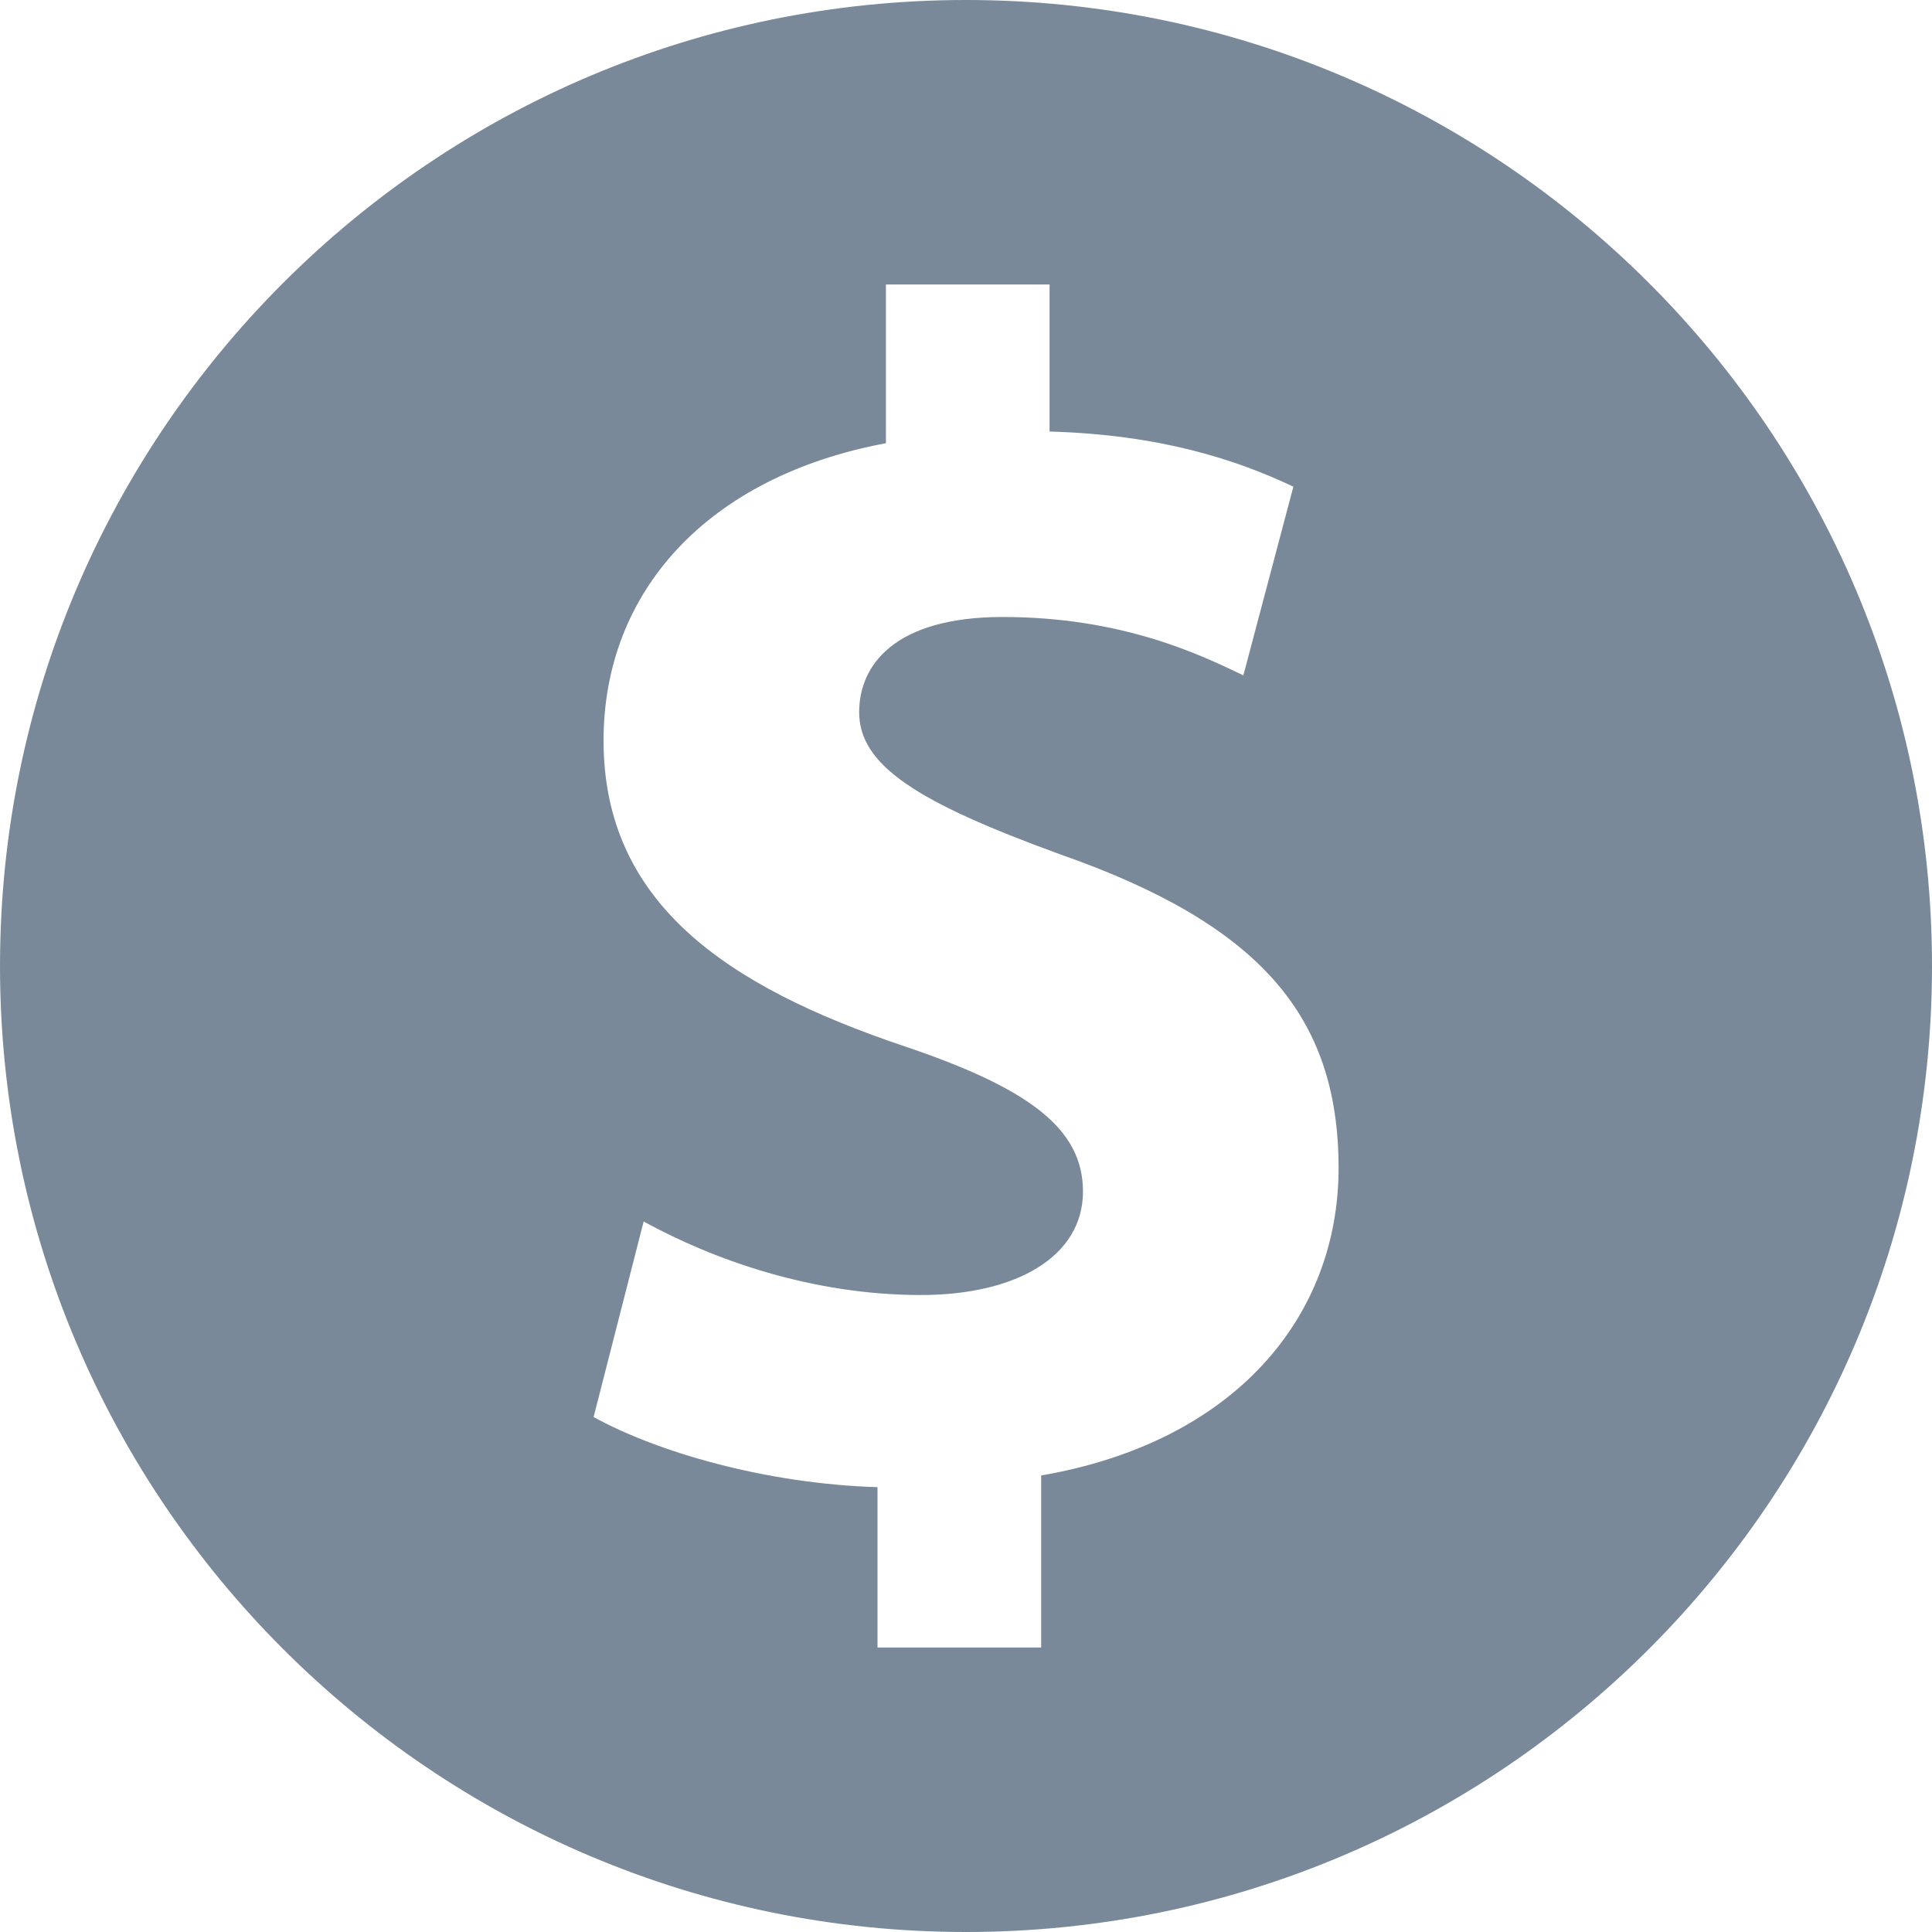 <svg width="20" height="20" viewBox="0 0 20 20" fill="none" xmlns="http://www.w3.org/2000/svg">
<path fill-rule="evenodd" clip-rule="evenodd" d="M9.15527e-05 10C9.15527e-05 4.48 4.48 -6.10352e-05 10 -6.10352e-05C15.52 -6.10352e-05 20 4.48 20 10C20 15.52 15.52 20 10 20C4.48 20 9.15527e-05 15.52 9.15527e-05 10ZM10.778 15.274V17.055H9.084V15.395C7.925 15.36 6.802 15.031 6.145 14.669L6.663 12.645C7.389 13.043 8.41 13.406 9.533 13.406C10.519 13.406 11.211 13.009 11.211 12.334C11.211 11.677 10.64 11.262 9.36 10.83C7.511 10.208 6.248 9.343 6.248 7.666C6.248 6.127 7.32 4.934 9.171 4.588V2.945H10.865V4.467C12.024 4.501 12.802 4.761 13.389 5.038L12.871 6.992L12.854 6.983C12.418 6.774 11.61 6.387 10.381 6.387C9.257 6.387 8.894 6.888 8.894 7.372C8.894 7.926 9.499 8.306 10.969 8.842C13.044 9.568 13.857 10.519 13.857 12.093C13.856 13.631 12.784 14.928 10.778 15.274Z" fill="#79899A"/>
</svg>
